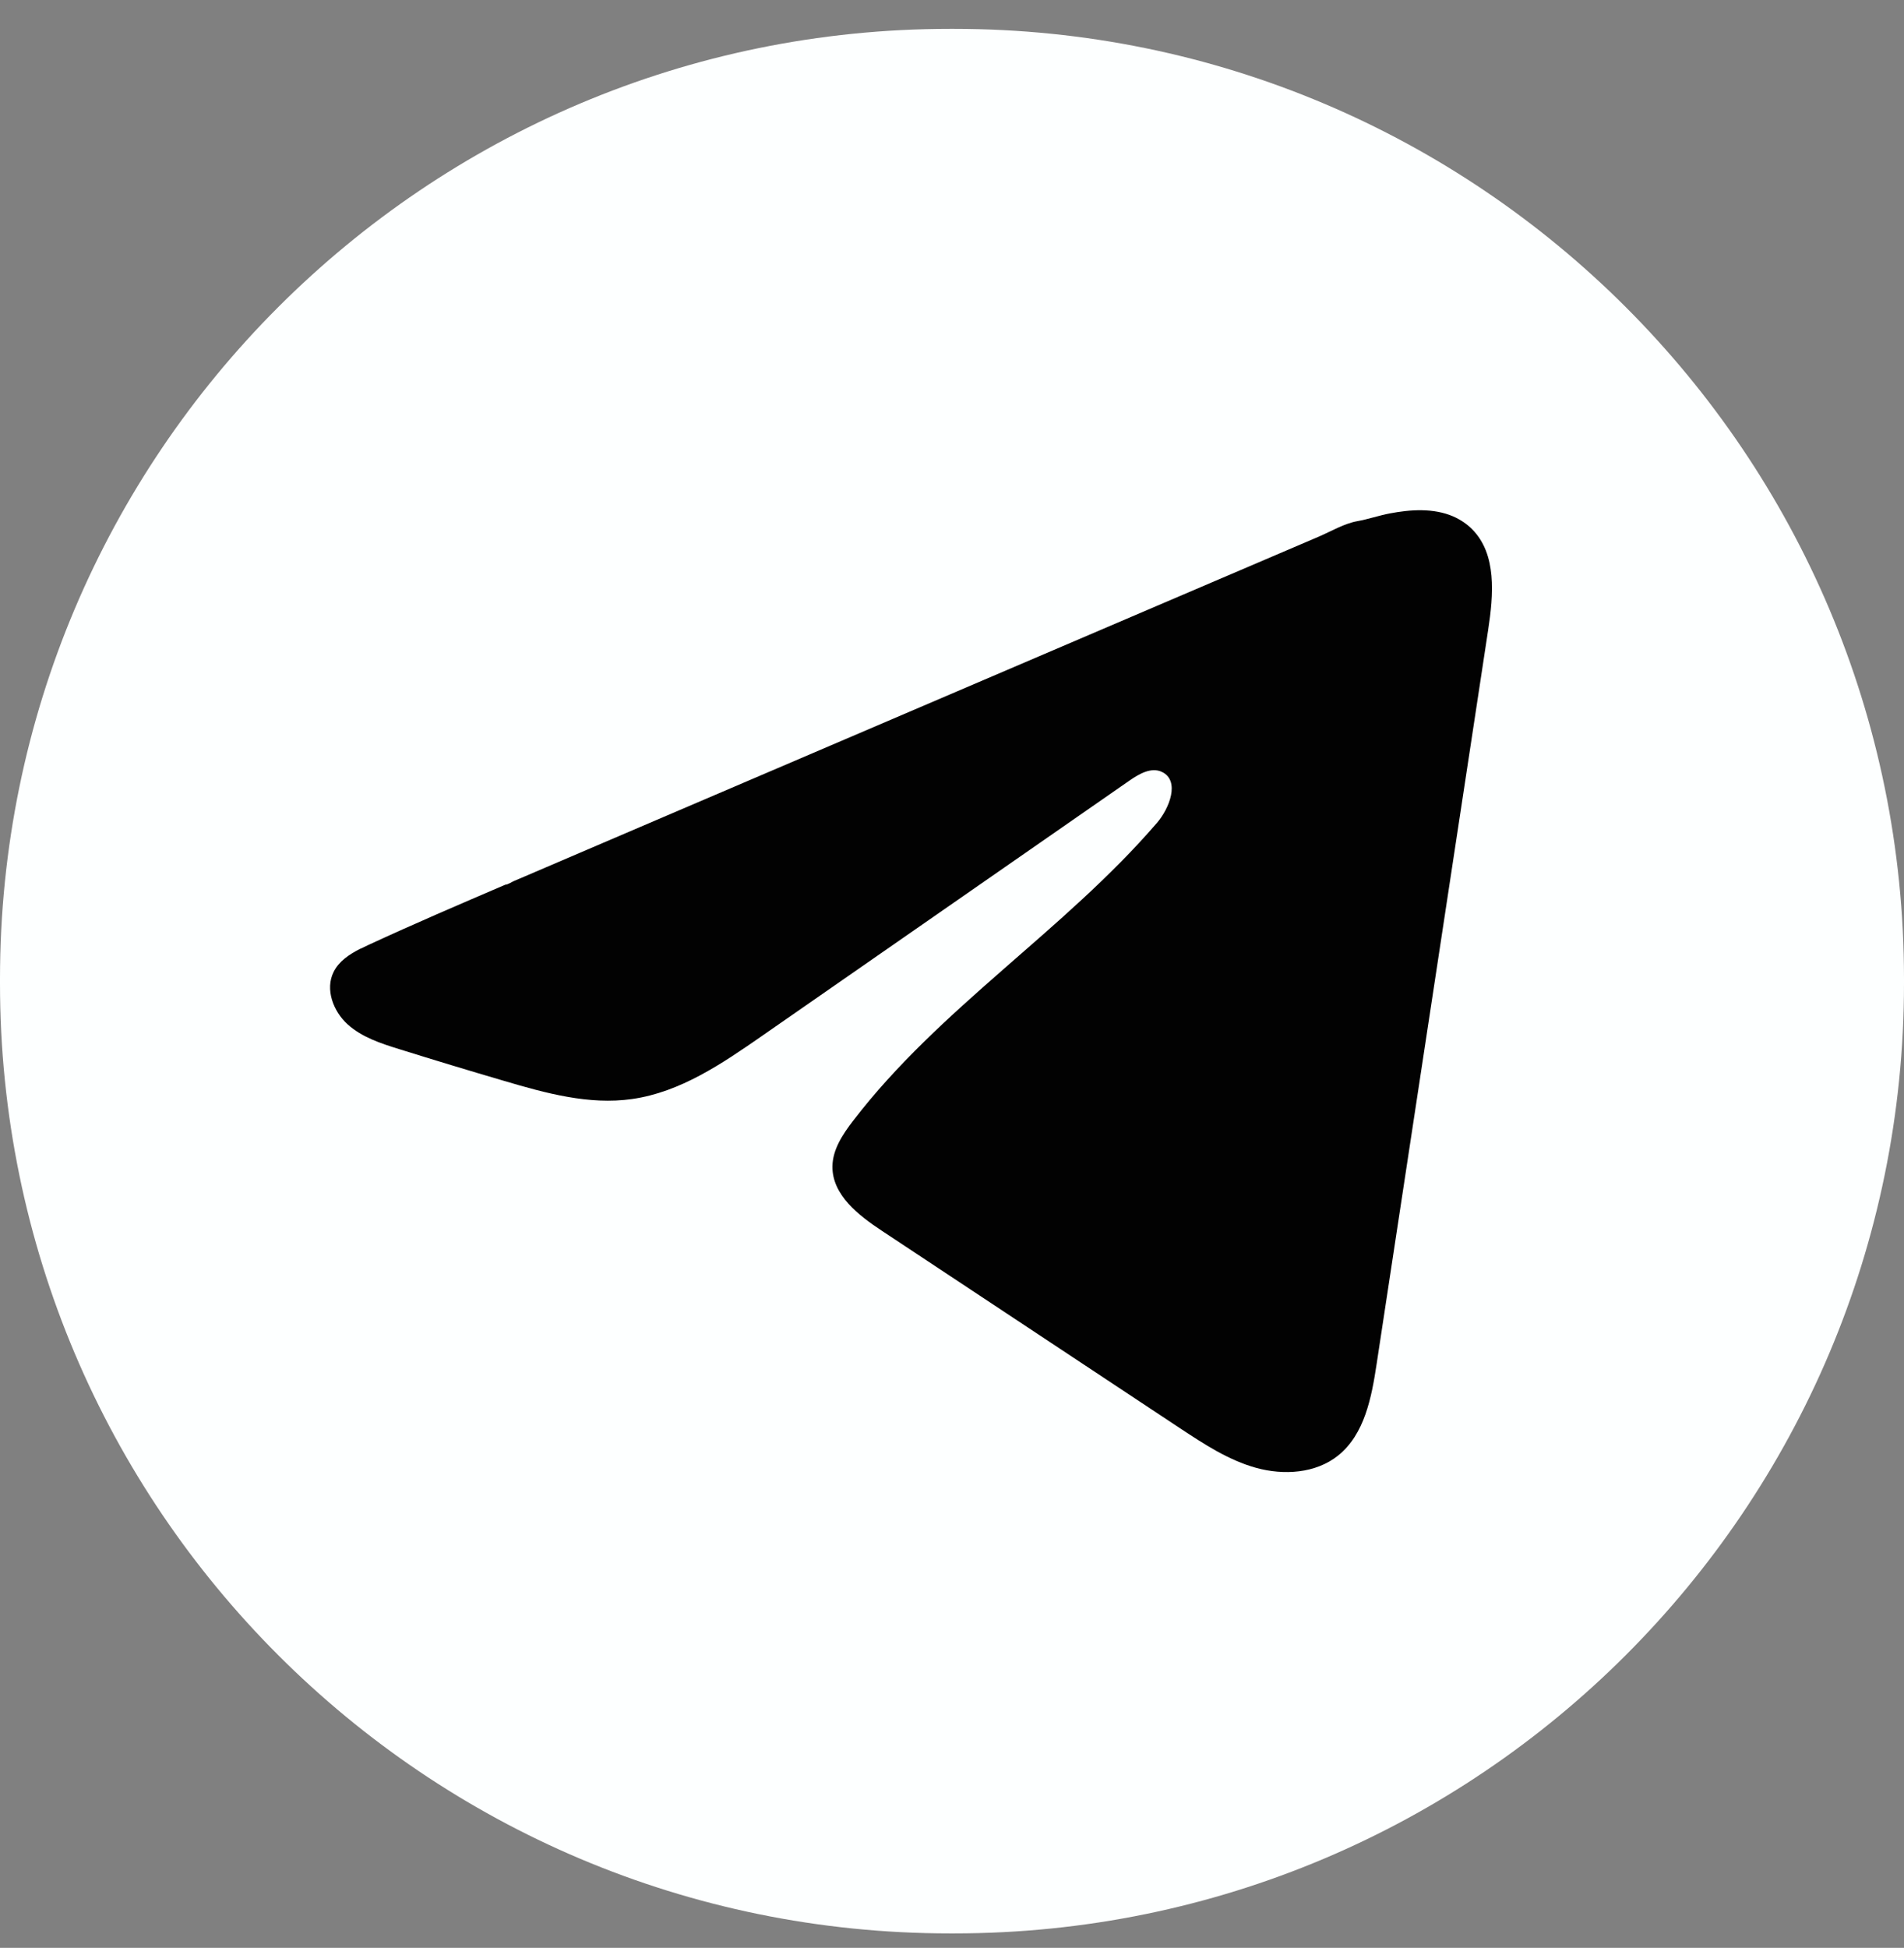 <svg width="44" height="45" viewBox="0 0 44 45" fill="none" xmlns="http://www.w3.org/2000/svg">
<rect x="0" y="0" width="44" height="45" fill="#808080" stroke="none"/>
<path d="M22.05 0.667H21.95C9.827 0.667 0 10.494 0 22.616V22.717C0 34.839 9.827 44.666 21.95 44.666H22.05C34.173 44.666 44 34.839 44 22.717V22.616C44 10.494 34.173 0.667 22.05 0.667Z" fill="#FDFFFF"/>
<path d="M8.334 21.917C8.395 21.886 8.457 21.857 8.517 21.829C9.562 21.345 10.621 20.892 11.679 20.438C11.736 20.438 11.831 20.372 11.885 20.35C11.967 20.315 12.049 20.281 12.13 20.246C12.288 20.178 12.445 20.111 12.601 20.044C12.915 19.91 13.228 19.775 13.542 19.641L15.425 18.835C16.68 18.299 17.936 17.761 19.191 17.224C20.445 16.688 21.702 16.15 22.957 15.613C24.211 15.077 25.468 14.539 26.723 14.002C27.977 13.466 29.234 12.928 30.489 12.392C30.768 12.271 31.07 12.092 31.369 12.04C31.62 11.995 31.865 11.909 32.118 11.861C32.597 11.77 33.126 11.733 33.586 11.932C33.744 12.002 33.891 12.099 34.013 12.22C34.595 12.797 34.514 13.743 34.39 14.554C33.532 20.206 32.673 25.858 31.813 31.51C31.696 32.285 31.535 33.136 30.923 33.626C30.405 34.041 29.668 34.087 29.029 33.911C28.389 33.734 27.825 33.362 27.271 32.997C24.976 31.477 22.679 29.957 20.384 28.437C19.838 28.077 19.231 27.605 19.237 26.95C19.24 26.555 19.476 26.204 19.716 25.891C21.711 23.289 24.589 21.5 26.73 19.018C27.032 18.669 27.27 18.037 26.855 17.835C26.608 17.714 26.325 17.878 26.1 18.034C23.27 19.999 20.441 21.966 17.611 23.931C16.687 24.573 15.719 25.233 14.606 25.39C13.61 25.532 12.608 25.254 11.645 24.97C10.837 24.733 10.031 24.489 9.228 24.238C8.801 24.106 8.36 23.962 8.03 23.662C7.7 23.361 7.51 22.855 7.709 22.455C7.834 22.203 8.076 22.045 8.331 21.915L8.334 21.917Z" fill="#020202"/>
</svg>
